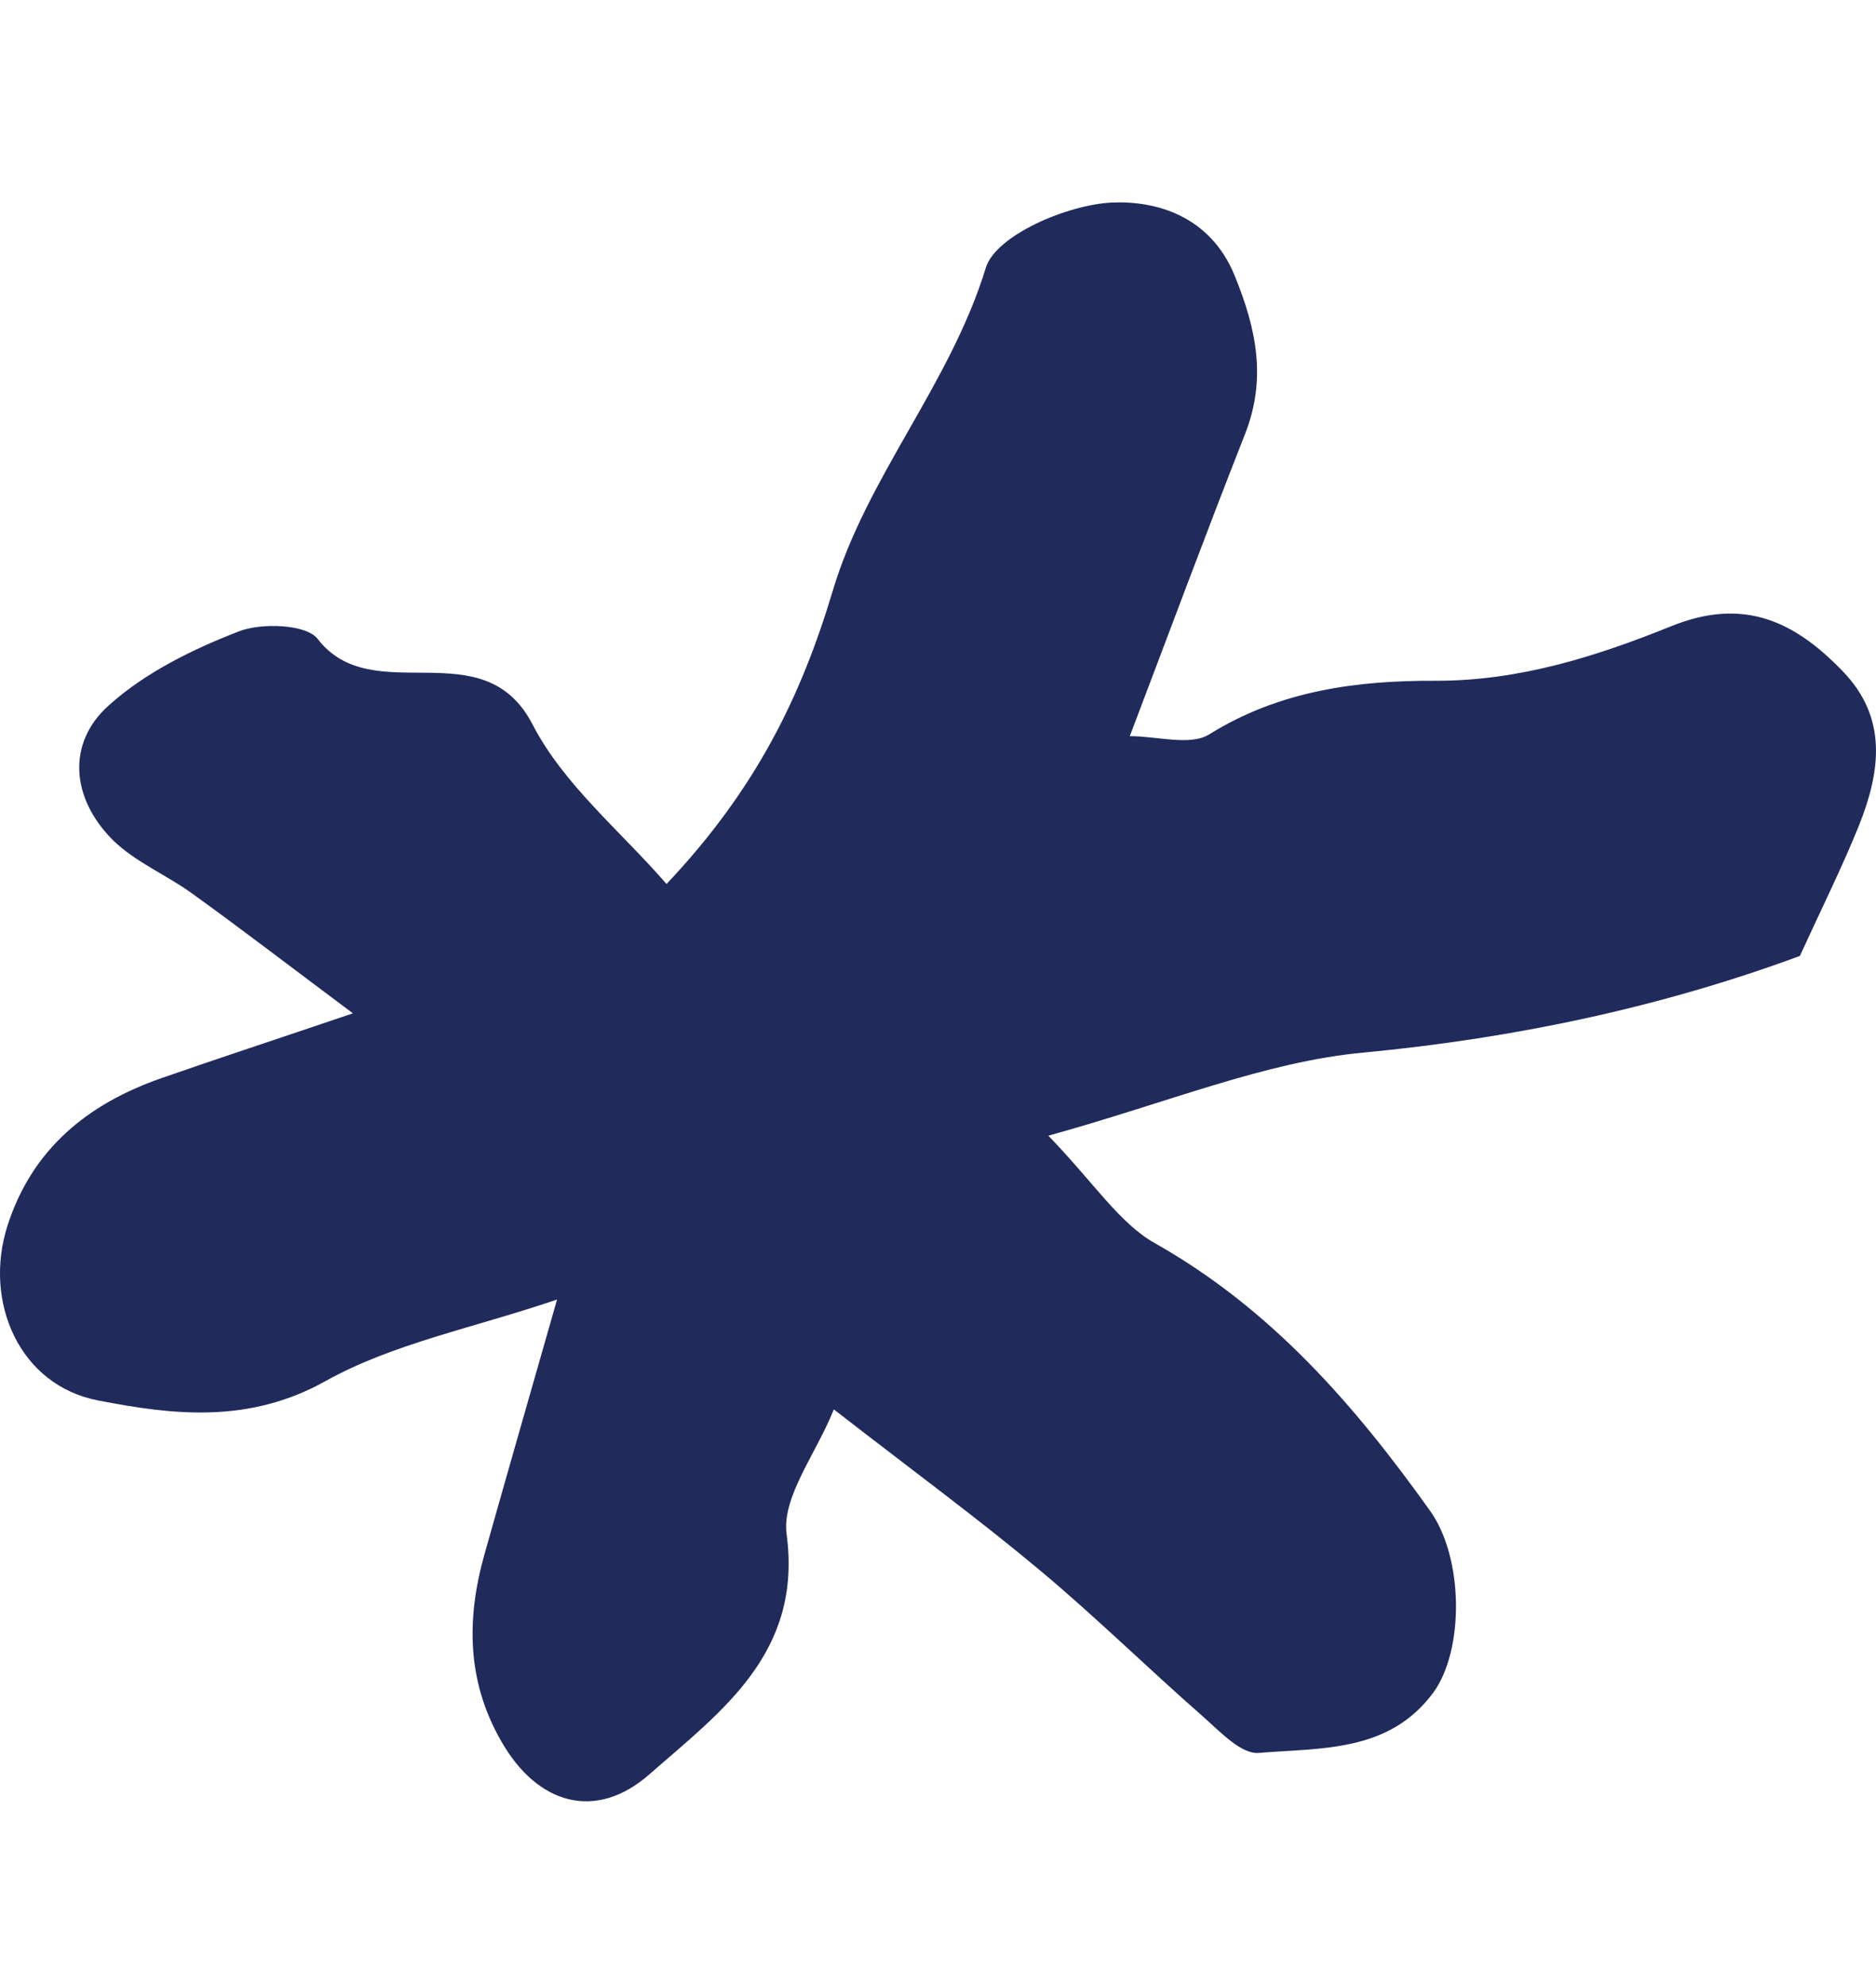 <svg width="17" height="18" viewBox="0 0 17 18" fill="none" xmlns="http://www.w3.org/2000/svg">
<g id="Component 4">
<path id="Vector" d="M7.556 12.774C7.393 13.181 7.084 13.566 7.128 13.904C7.273 14.983 6.537 15.509 5.886 16.08C5.397 16.51 4.867 16.354 4.541 15.779C4.229 15.235 4.226 14.668 4.391 14.084C4.592 13.37 4.797 12.658 5.048 11.778C4.287 12.037 3.561 12.176 2.95 12.517C2.252 12.907 1.563 12.824 0.886 12.692C0.177 12.554 -0.152 11.801 0.067 11.111C0.291 10.412 0.796 10.003 1.467 9.77C1.966 9.596 2.467 9.432 3.198 9.184C2.588 8.728 2.169 8.406 1.741 8.098C1.508 7.929 1.224 7.812 1.023 7.614C0.644 7.236 0.603 6.734 0.986 6.393C1.314 6.097 1.741 5.887 2.16 5.724C2.366 5.642 2.775 5.657 2.878 5.79C3.38 6.442 4.377 5.699 4.826 6.566C5.106 7.11 5.624 7.532 6.04 8.012C6.86 7.144 7.264 6.298 7.548 5.349C7.856 4.32 8.611 3.481 8.934 2.425C9.026 2.132 9.671 1.856 10.072 1.836C10.474 1.817 10.965 1.955 11.187 2.495C11.388 2.987 11.479 3.437 11.28 3.94C10.931 4.826 10.6 5.719 10.238 6.672C10.487 6.672 10.787 6.763 10.959 6.655C11.597 6.258 12.297 6.167 13.01 6.17C13.765 6.172 14.464 5.95 15.138 5.678C15.8 5.408 16.261 5.631 16.695 6.08C17.11 6.506 17.04 6.993 16.846 7.481C16.691 7.865 16.506 8.236 16.31 8.664C15.062 9.125 13.737 9.409 12.354 9.54C11.461 9.623 10.595 9.99 9.5 10.293C9.918 10.726 10.142 11.084 10.463 11.266C11.518 11.861 12.276 12.735 12.96 13.694C13.266 14.125 13.268 14.958 12.988 15.341C12.586 15.885 11.97 15.84 11.408 15.887C11.249 15.902 11.057 15.695 10.903 15.559C10.405 15.123 9.934 14.659 9.427 14.235C8.884 13.78 8.312 13.36 7.555 12.773" fill="#202A5B"/>
</g>
</svg>
